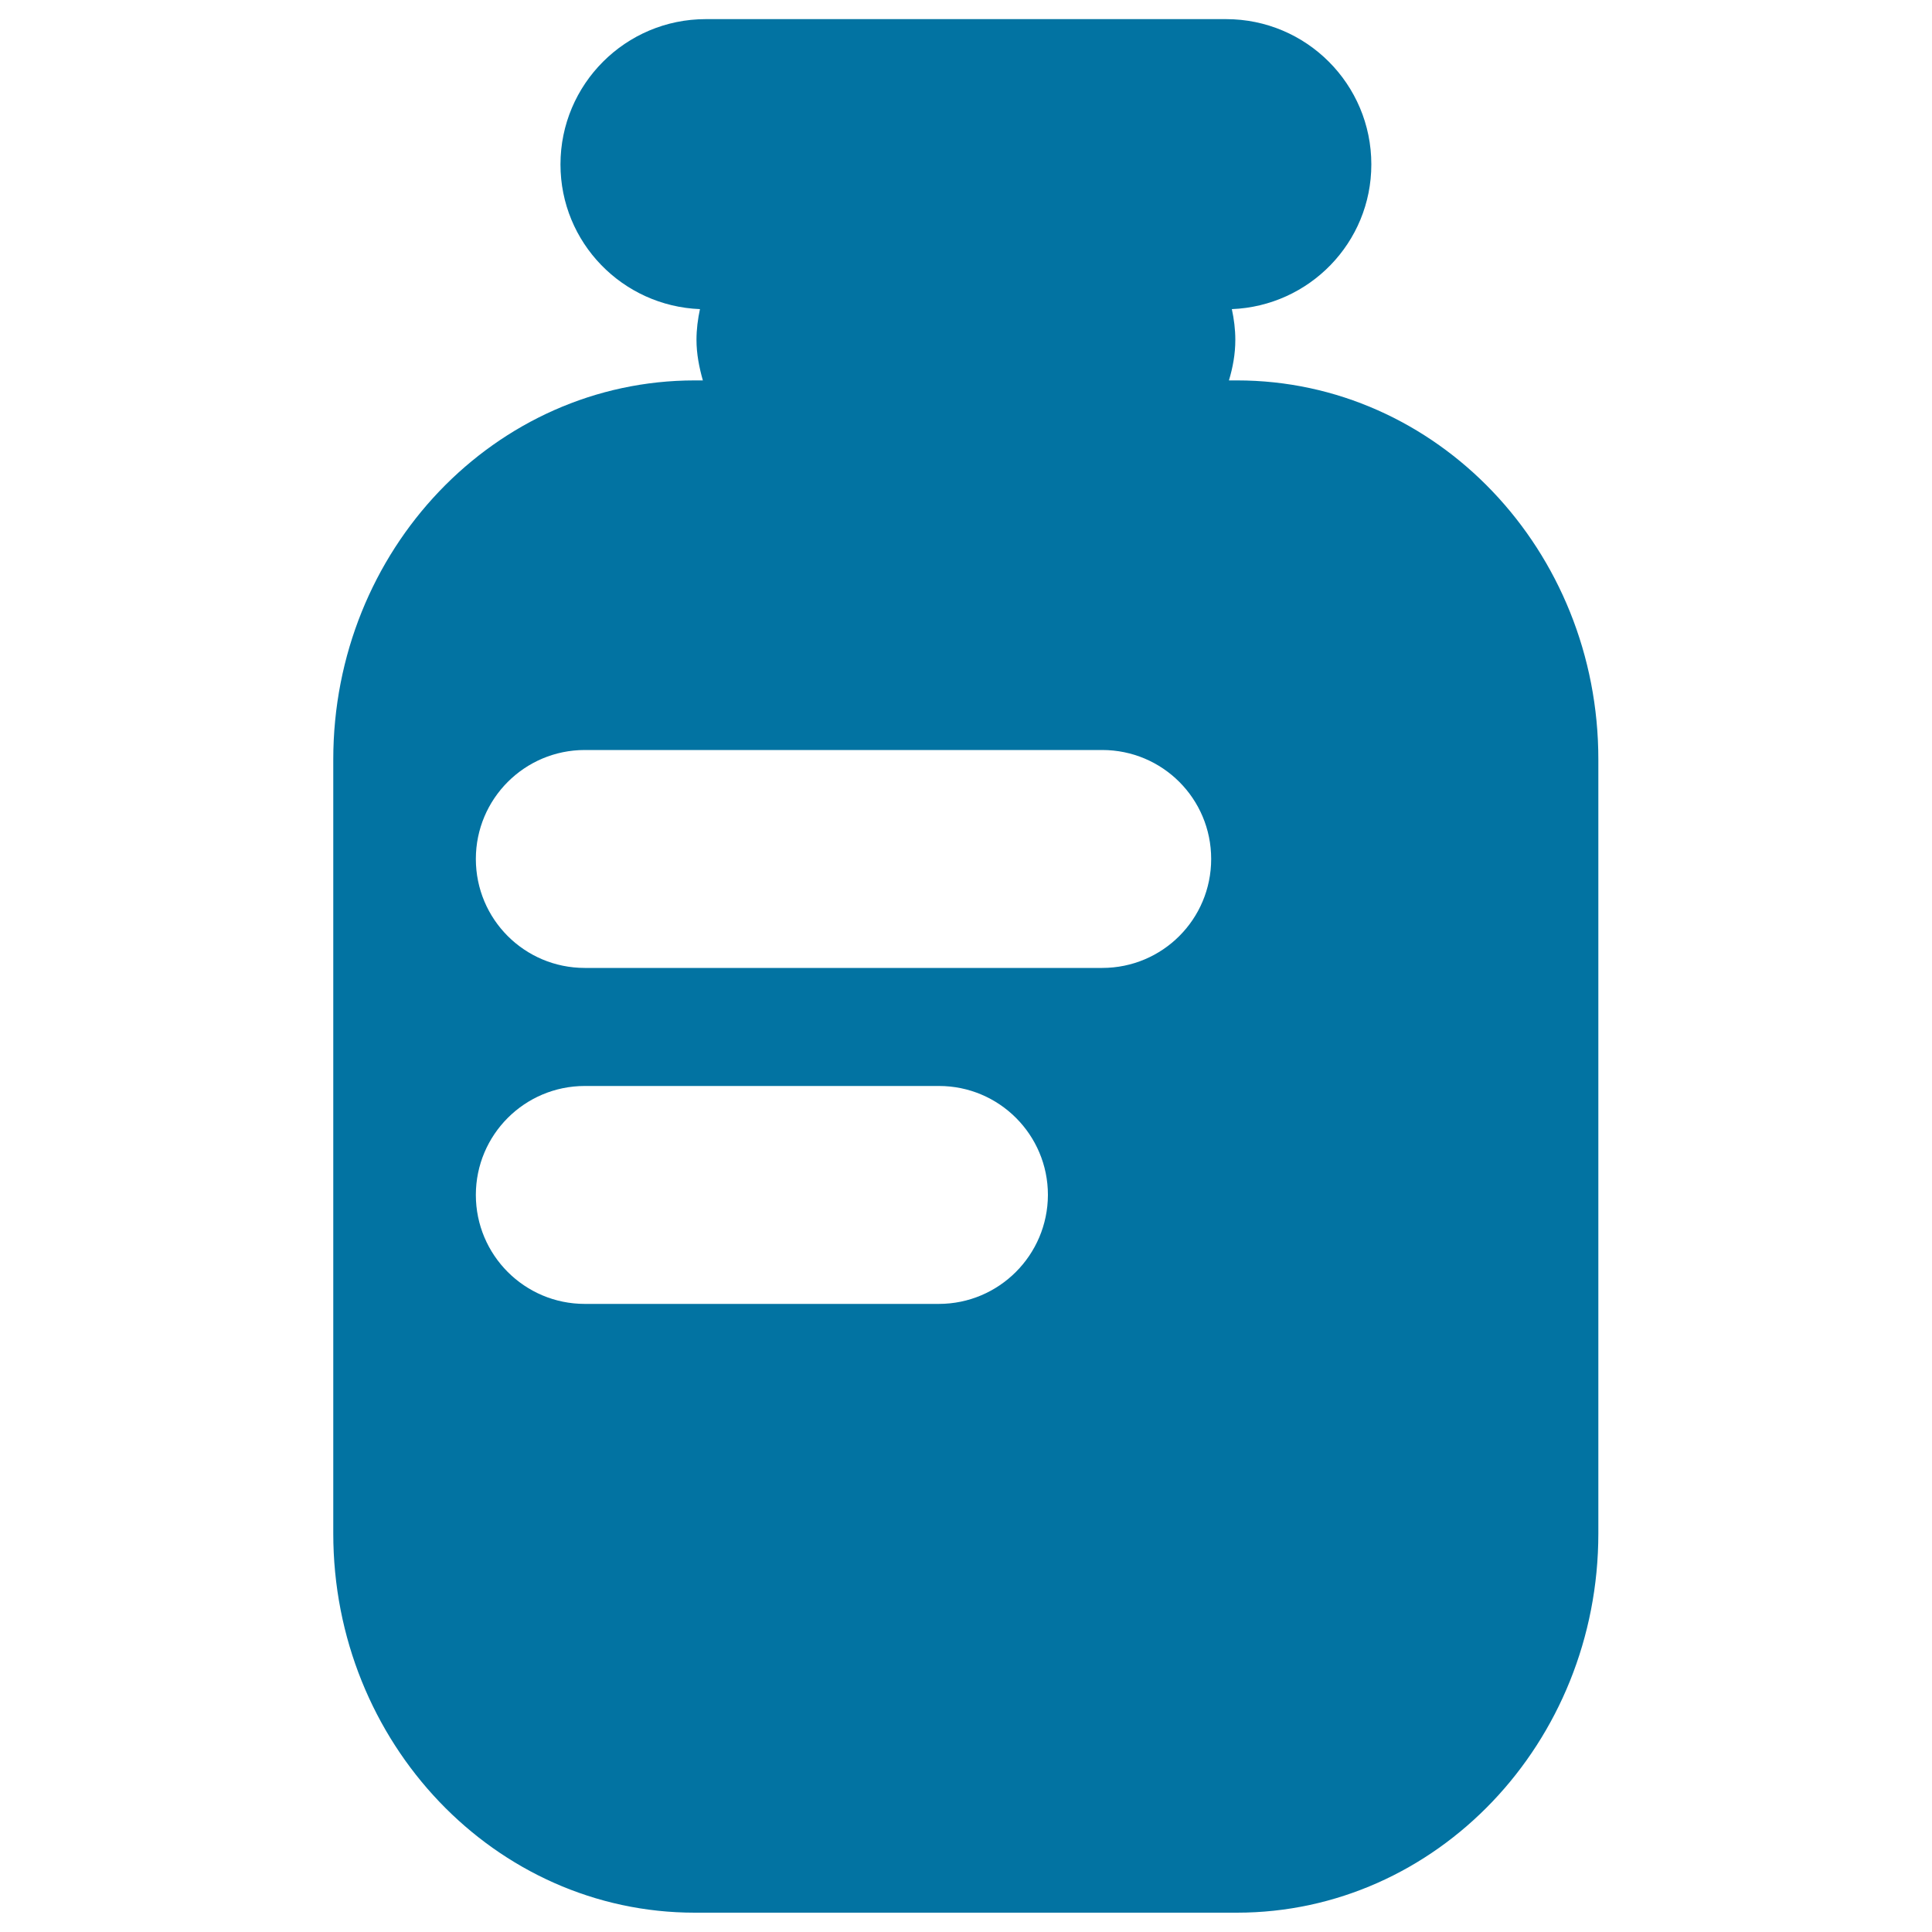 <svg xmlns="http://www.w3.org/2000/svg" viewBox="0 0 1000 1000" style="fill:#0273a2">
<title>Protein Shake Bottle Container SVG icon</title>
<g><path d="M640.3,196.9h-4.2c2-6.7,3.3-13.6,3.3-21c0-5.5-0.7-10.8-1.8-15.9c40.1-1.6,72.2-34.4,72.2-74.9c0-41.5-33.6-75.2-75.2-75.2H365.3c-41.5,0-75.2,33.7-75.2,75.2c0,40.5,32.1,73.3,72.2,74.9c-1.1,5.1-1.8,10.4-1.8,15.9c0,7.3,1.4,14.3,3.3,21h-4.2c-103.3,0-187.1,87.8-187.1,196.2v400.6c0,108.4,83.8,196.3,187.1,196.3h280.6c103.3,0,187.1-87.9,187.1-196.3V393.2C827.4,284.8,743.6,196.9,640.3,196.9z M485.9,674.9H302.7c-31.2,0-56.4-25.3-56.4-56.4c0-31.1,25.2-56.4,56.4-56.4h183.3c31.2,0,56.4,25.3,56.4,56.4C542.3,649.6,517.1,674.9,485.9,674.9z M570.5,501H302.7c-31.2,0-56.4-25.2-56.4-56.4c0-31.1,25.2-56.4,56.4-56.4h267.8c31.2,0,56.4,25.2,56.4,56.4C626.9,475.8,601.7,501,570.5,501z"/></g>
</svg>